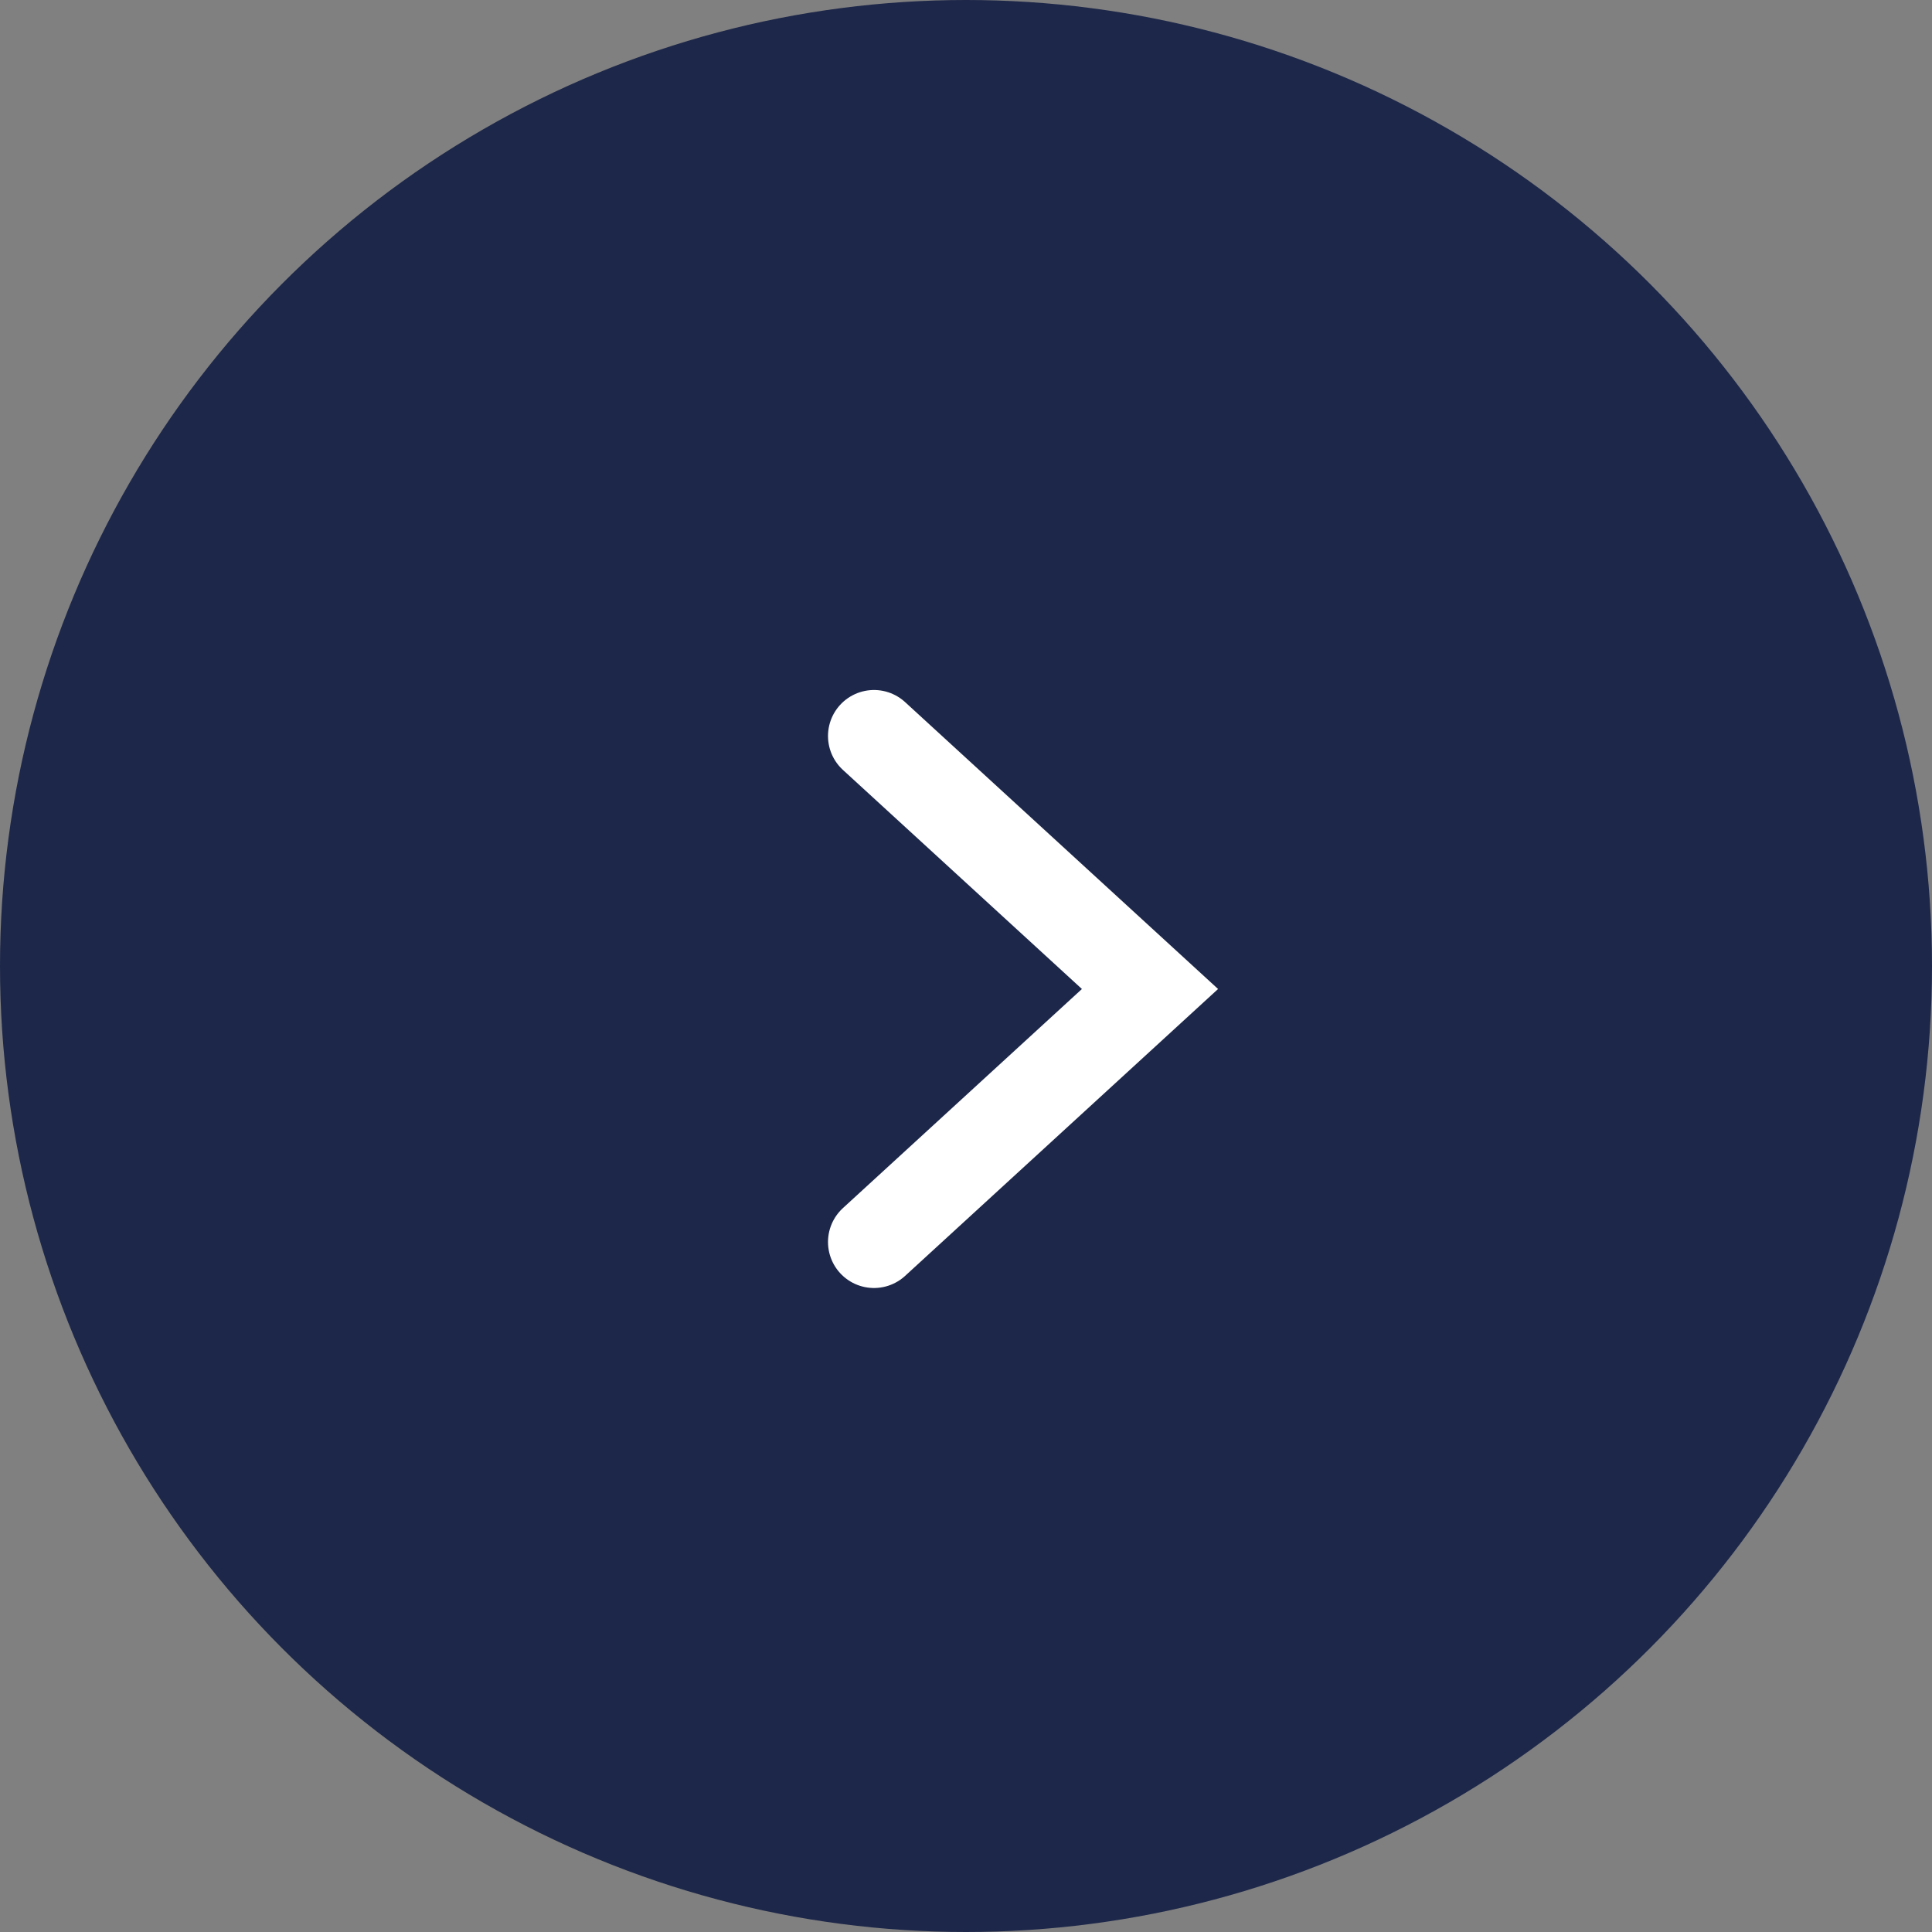 <?xml version="1.0" encoding="UTF-8"?> <svg xmlns="http://www.w3.org/2000/svg" width="42" height="42" viewBox="0 0 42 42" fill="none"><rect x="0" y="0" width="42" height="42" fill="#808080" stroke="none"/><circle cx="21" cy="21" r="21" transform="rotate(-180 21 21)" fill="#1D2749"></circle><path d="M19 27L25 21.5L19 16" stroke="white" stroke-width="2" stroke-linecap="round"></path></svg> 